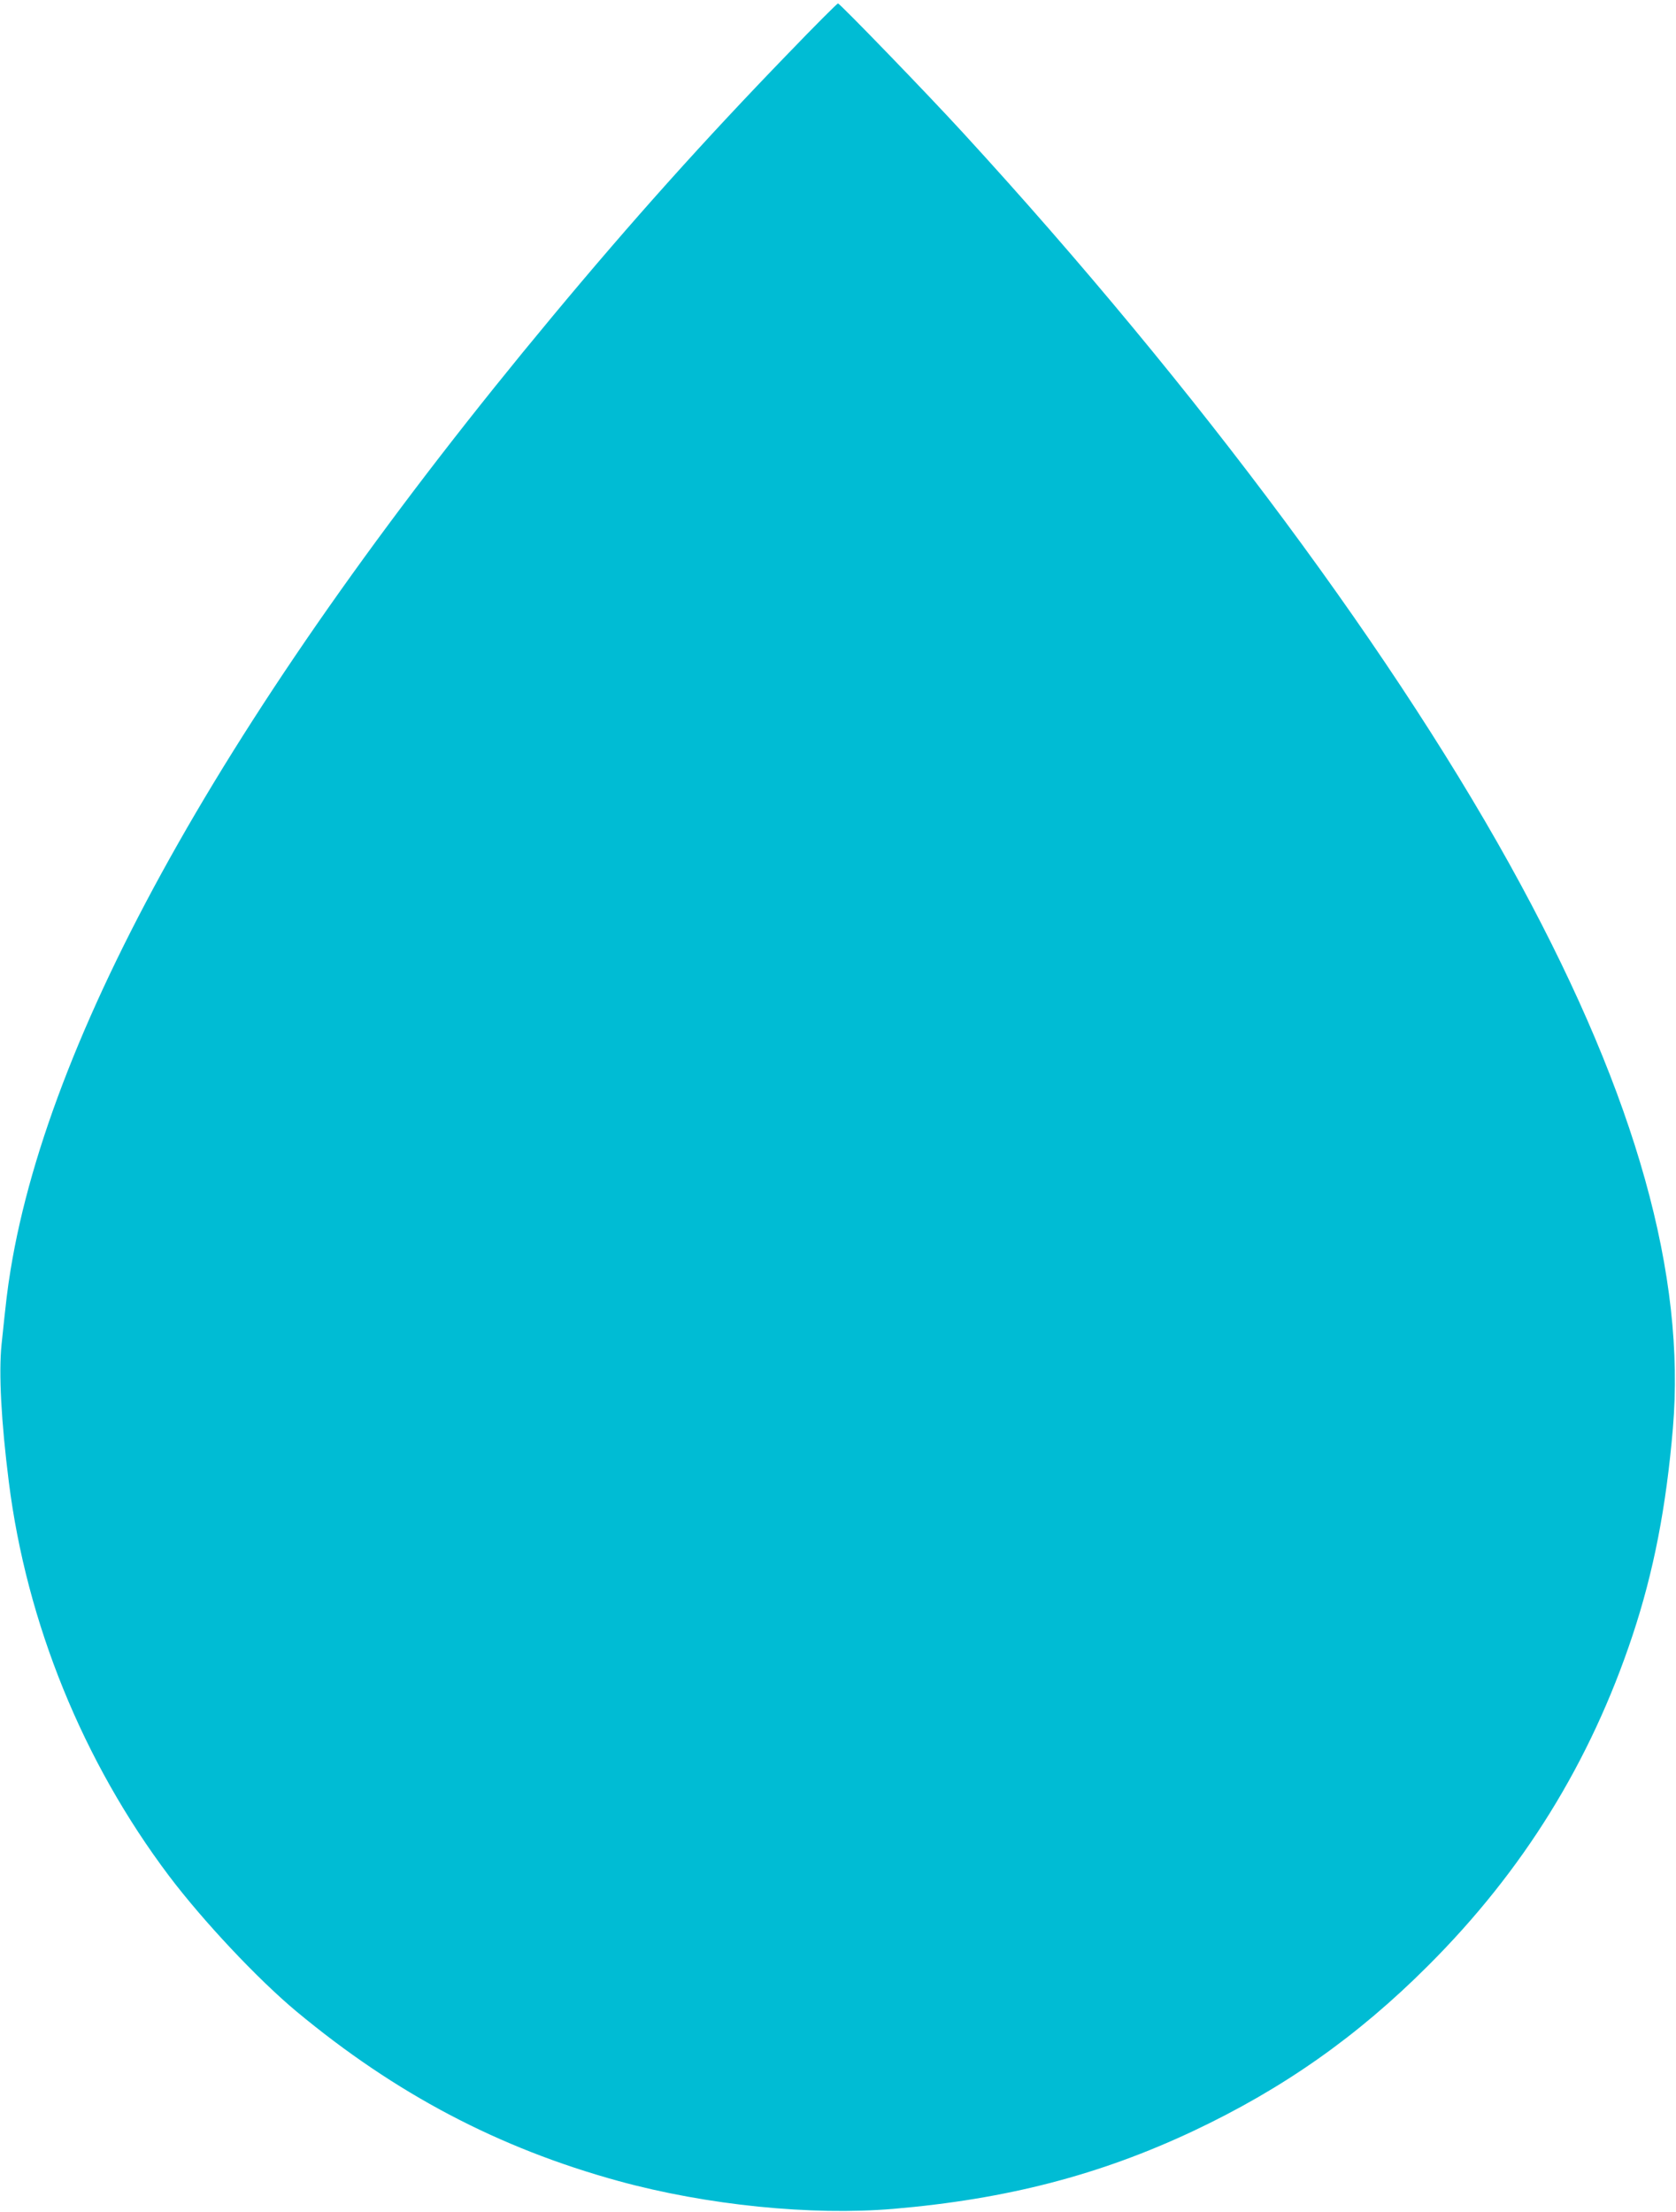 <?xml version="1.0" standalone="no"?>
<!DOCTYPE svg PUBLIC "-//W3C//DTD SVG 20010904//EN"
 "http://www.w3.org/TR/2001/REC-SVG-20010904/DTD/svg10.dtd">
<svg version="1.0" xmlns="http://www.w3.org/2000/svg"
 width="970pt" height="1280pt" viewBox="0 0 970 1280"
 preserveAspectRatio="xMidYMid meet">
<g transform="translate(0,1280) scale(0.1,-0.1)"
fill="#00bcd4" stroke="none">
<path d="M4563 12492 c-487 -503 -905 -969 -1369 -1527 -1819 -2186 -2901
-4091 -3133 -5515 -19 -119 -24 -161 -52 -430 -17 -166 -2 -446 42 -795 103
-818 429 -1619 927 -2280 198 -262 514 -598 737 -784 575 -478 1170 -791 1865
-982 511 -140 1116 -201 1590 -161 657 56 1195 196 1735 450 522 246 951 548
1360 957 551 550 939 1177 1183 1910 123 370 195 743 234 1200 75 882 -212
1910 -880 3145 -700 1295 -1868 2869 -3227 4350 -204 223 -714 750 -725 750
-5 0 -134 -129 -287 -288z"/>
</g>
</svg>
